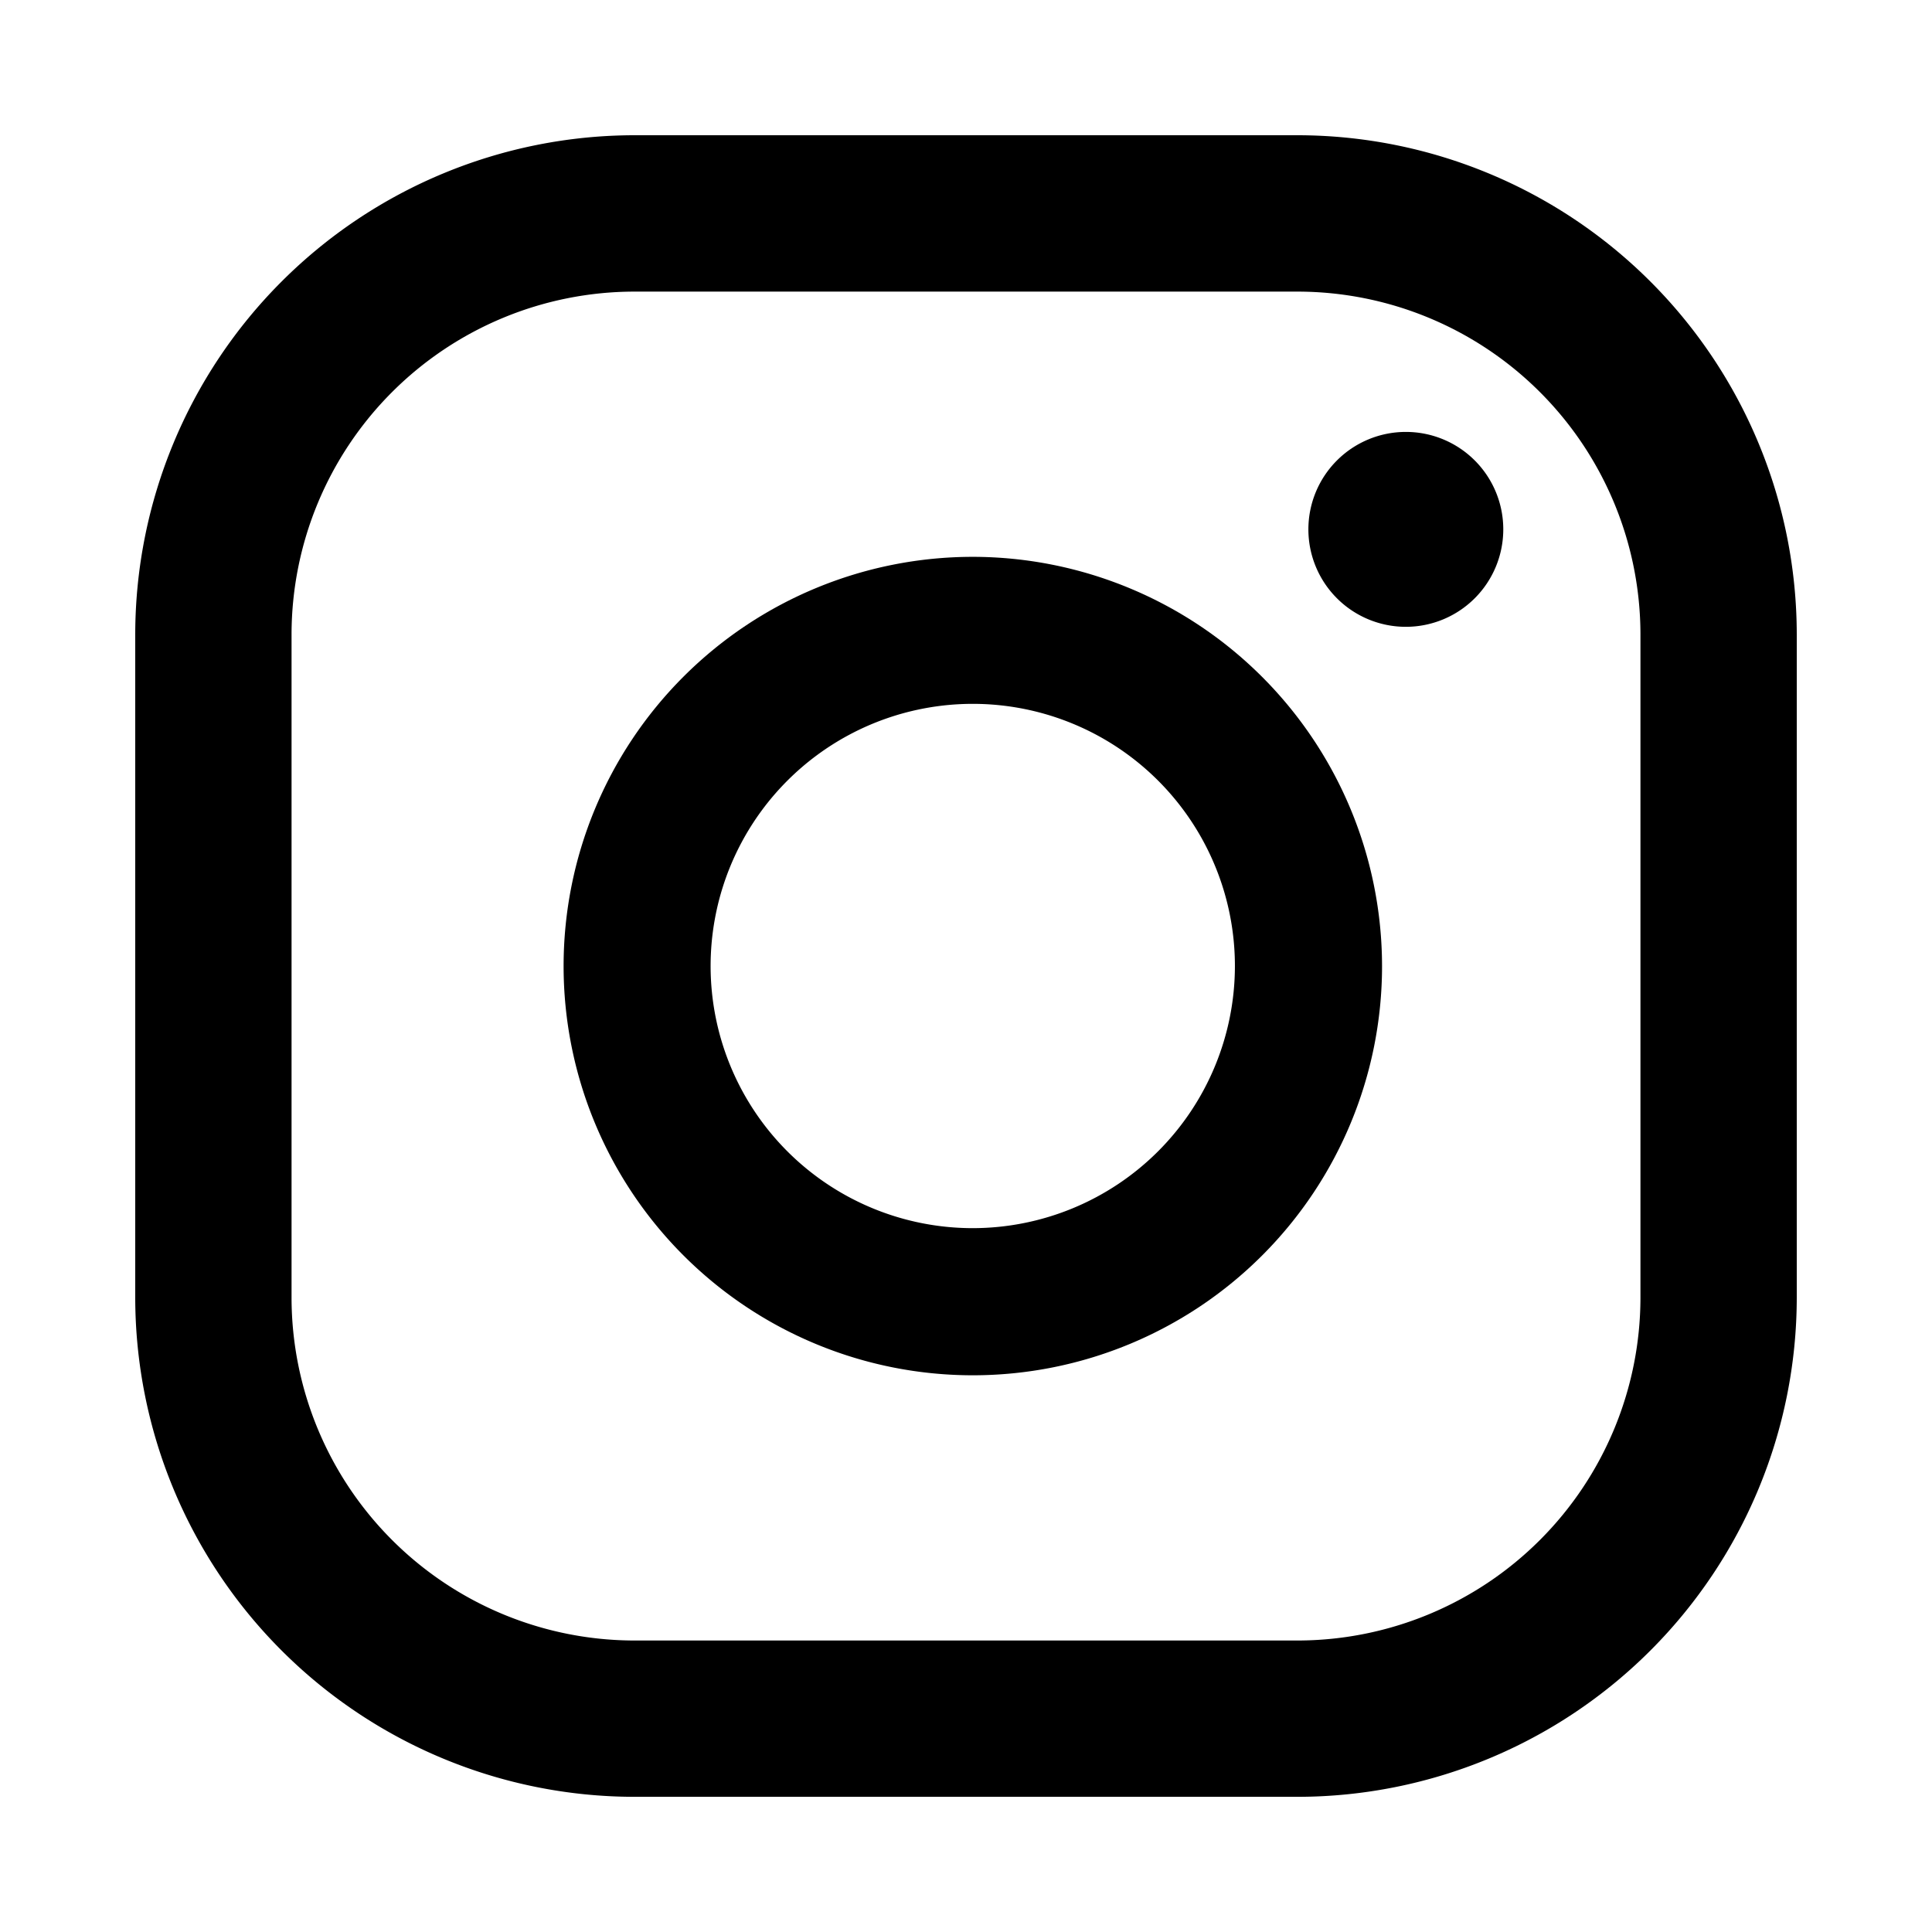 <svg xmlns="http://www.w3.org/2000/svg" width="32" height="32" viewBox="0 0 32 32"><g id="Group_29" data-name="Group 29" transform="translate(-8074 -9434)"><rect id="Rectangle_33" data-name="Rectangle 33" width="32" height="32" transform="translate(8074 9434)" fill="rgba(255,255,255,0)"></rect><g id="Group_27" data-name="Group 27" transform="translate(6611.732 2835.171)"><path id="Path_52" data-name="Path 52" d="M1485.554,6605.983a1.614,1.614,0,1,0,1.613,1.613A1.613,1.613,0,0,0,1485.554,6605.983Z"></path><path id="Path_53" data-name="Path 53" d="M1478.381,6608.052a6.778,6.778,0,1,0,6.778,6.778A6.785,6.785,0,0,0,1478.381,6608.052Zm0,11.119a4.342,4.342,0,1,1,4.341-4.341A4.345,4.345,0,0,1,1478.381,6619.171Z"></path><path id="Path_54" data-name="Path 54" d="M1483.762,6628.59h-10.988a8.275,8.275,0,0,1-8.266-8.266v-10.988a8.275,8.275,0,0,1,8.266-8.267h10.988a8.275,8.275,0,0,1,8.266,8.267v10.988A8.275,8.275,0,0,1,1483.762,6628.59Zm-10.988-24.931a5.683,5.683,0,0,0-5.677,5.677v10.988a5.684,5.684,0,0,0,5.677,5.677h10.988a5.684,5.684,0,0,0,5.677-5.677v-10.988a5.683,5.683,0,0,0-5.677-5.677Z"></path></g></g></svg>